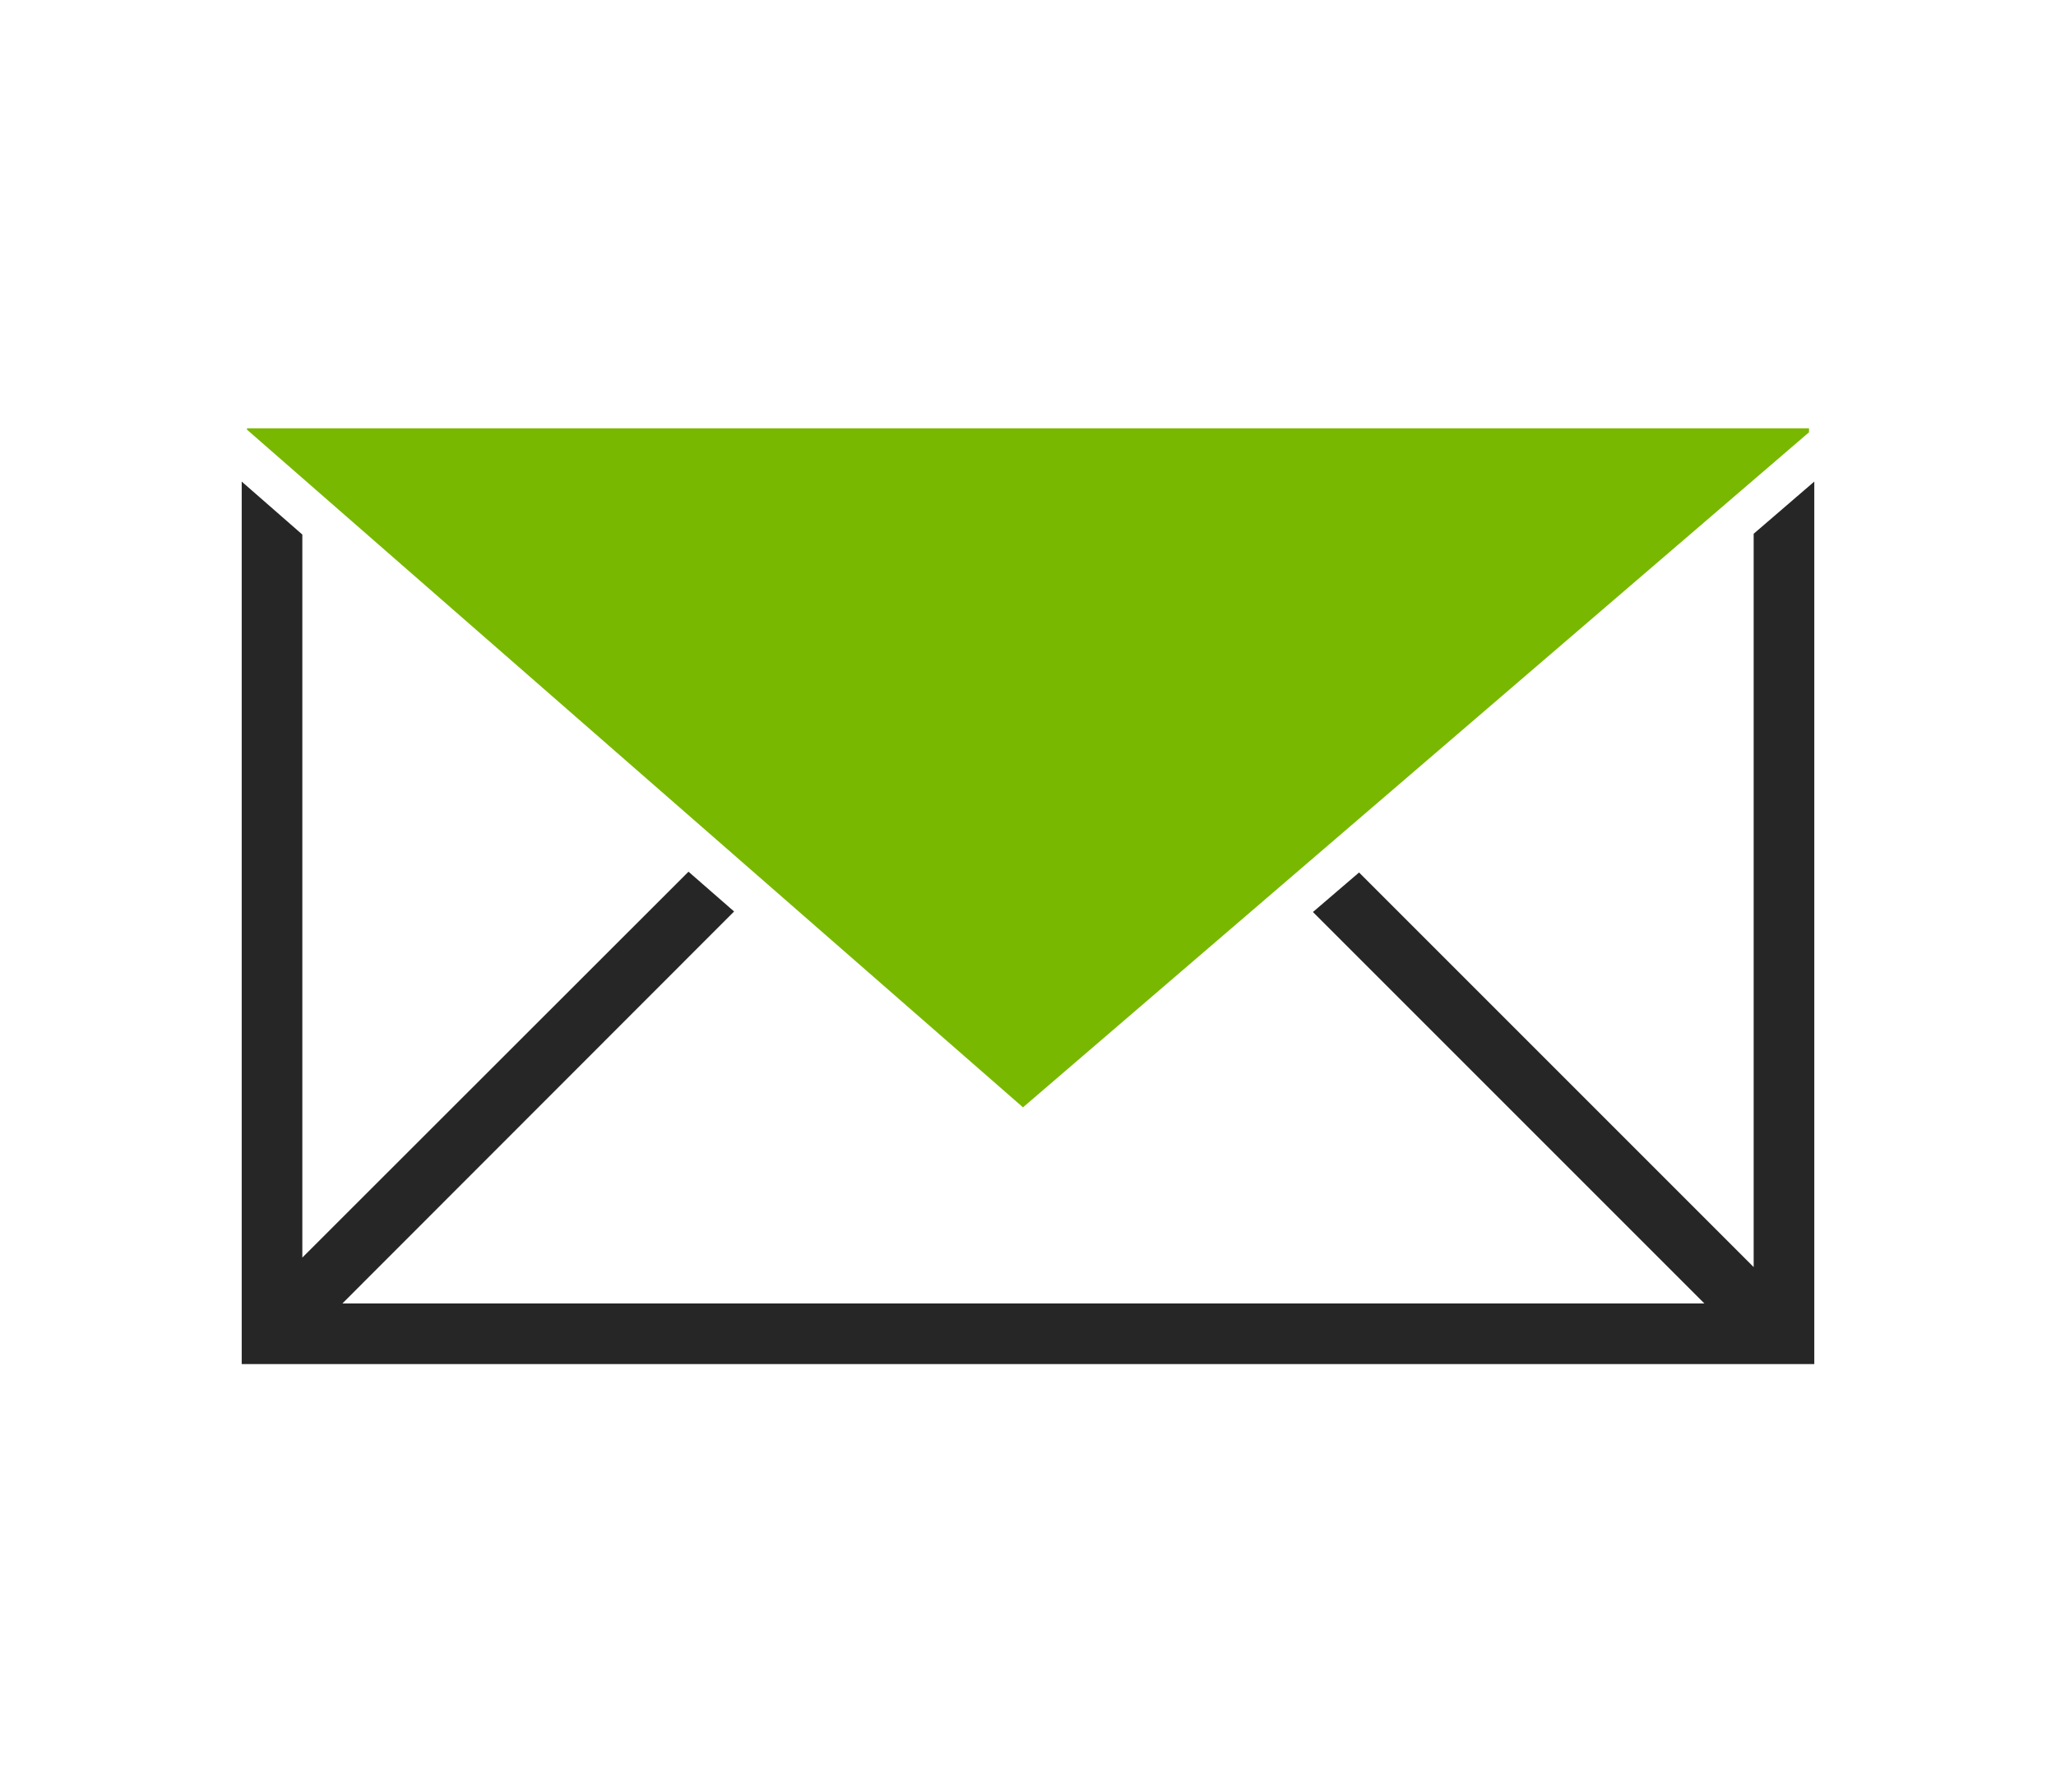 <?xml version="1.0" encoding="utf-8"?>
<!-- Generator: Adobe Illustrator 24.2.1, SVG Export Plug-In . SVG Version: 6.00 Build 0)  -->
<svg version="1.1" id="Layer_1" xmlns="http://www.w3.org/2000/svg" xmlns:xlink="http://www.w3.org/1999/xlink" x="0px" y="0px"
	 viewBox="0 0 78 68" style="enable-background:new 0 0 78 68;" xml:space="preserve">
<style type="text/css">
	.st0{fill:#78B800;}
	.st1{fill:#262626;}
	.st2{fill:#FFFFFF;}
	.st3{fill:#241F20;}
	.st4{fill:none;}
	.st5{fill:none;stroke:#262626;stroke-width:3;stroke-miterlimit:10;}
	.st6{fill:none;stroke:#262626;stroke-width:2.3;stroke-miterlimit:10;}
	.st7{fill:#FFFFFF;stroke:#262626;stroke-width:2.3;stroke-miterlimit:10;}
	.st8{fill:#1B7B3E;}
</style>
<g>
	<polygon class="st1" points="66.53,20.25 66.53,48.07 51.56,33.1 49.81,34.6 64.66,49.45 12.99,49.45 27.85,34.58 26.12,33.07 
		11.47,47.71 11.47,20.28 9.17,18.27 9.17,51.75 68.83,51.75 68.83,18.27 	"/>
	<g>
		<polygon class="st0" points="9.37,16.25 9.37,16.3 38.81,42.01 68.63,16.4 68.63,16.25 		"/>
	</g>
</g>
</svg>
